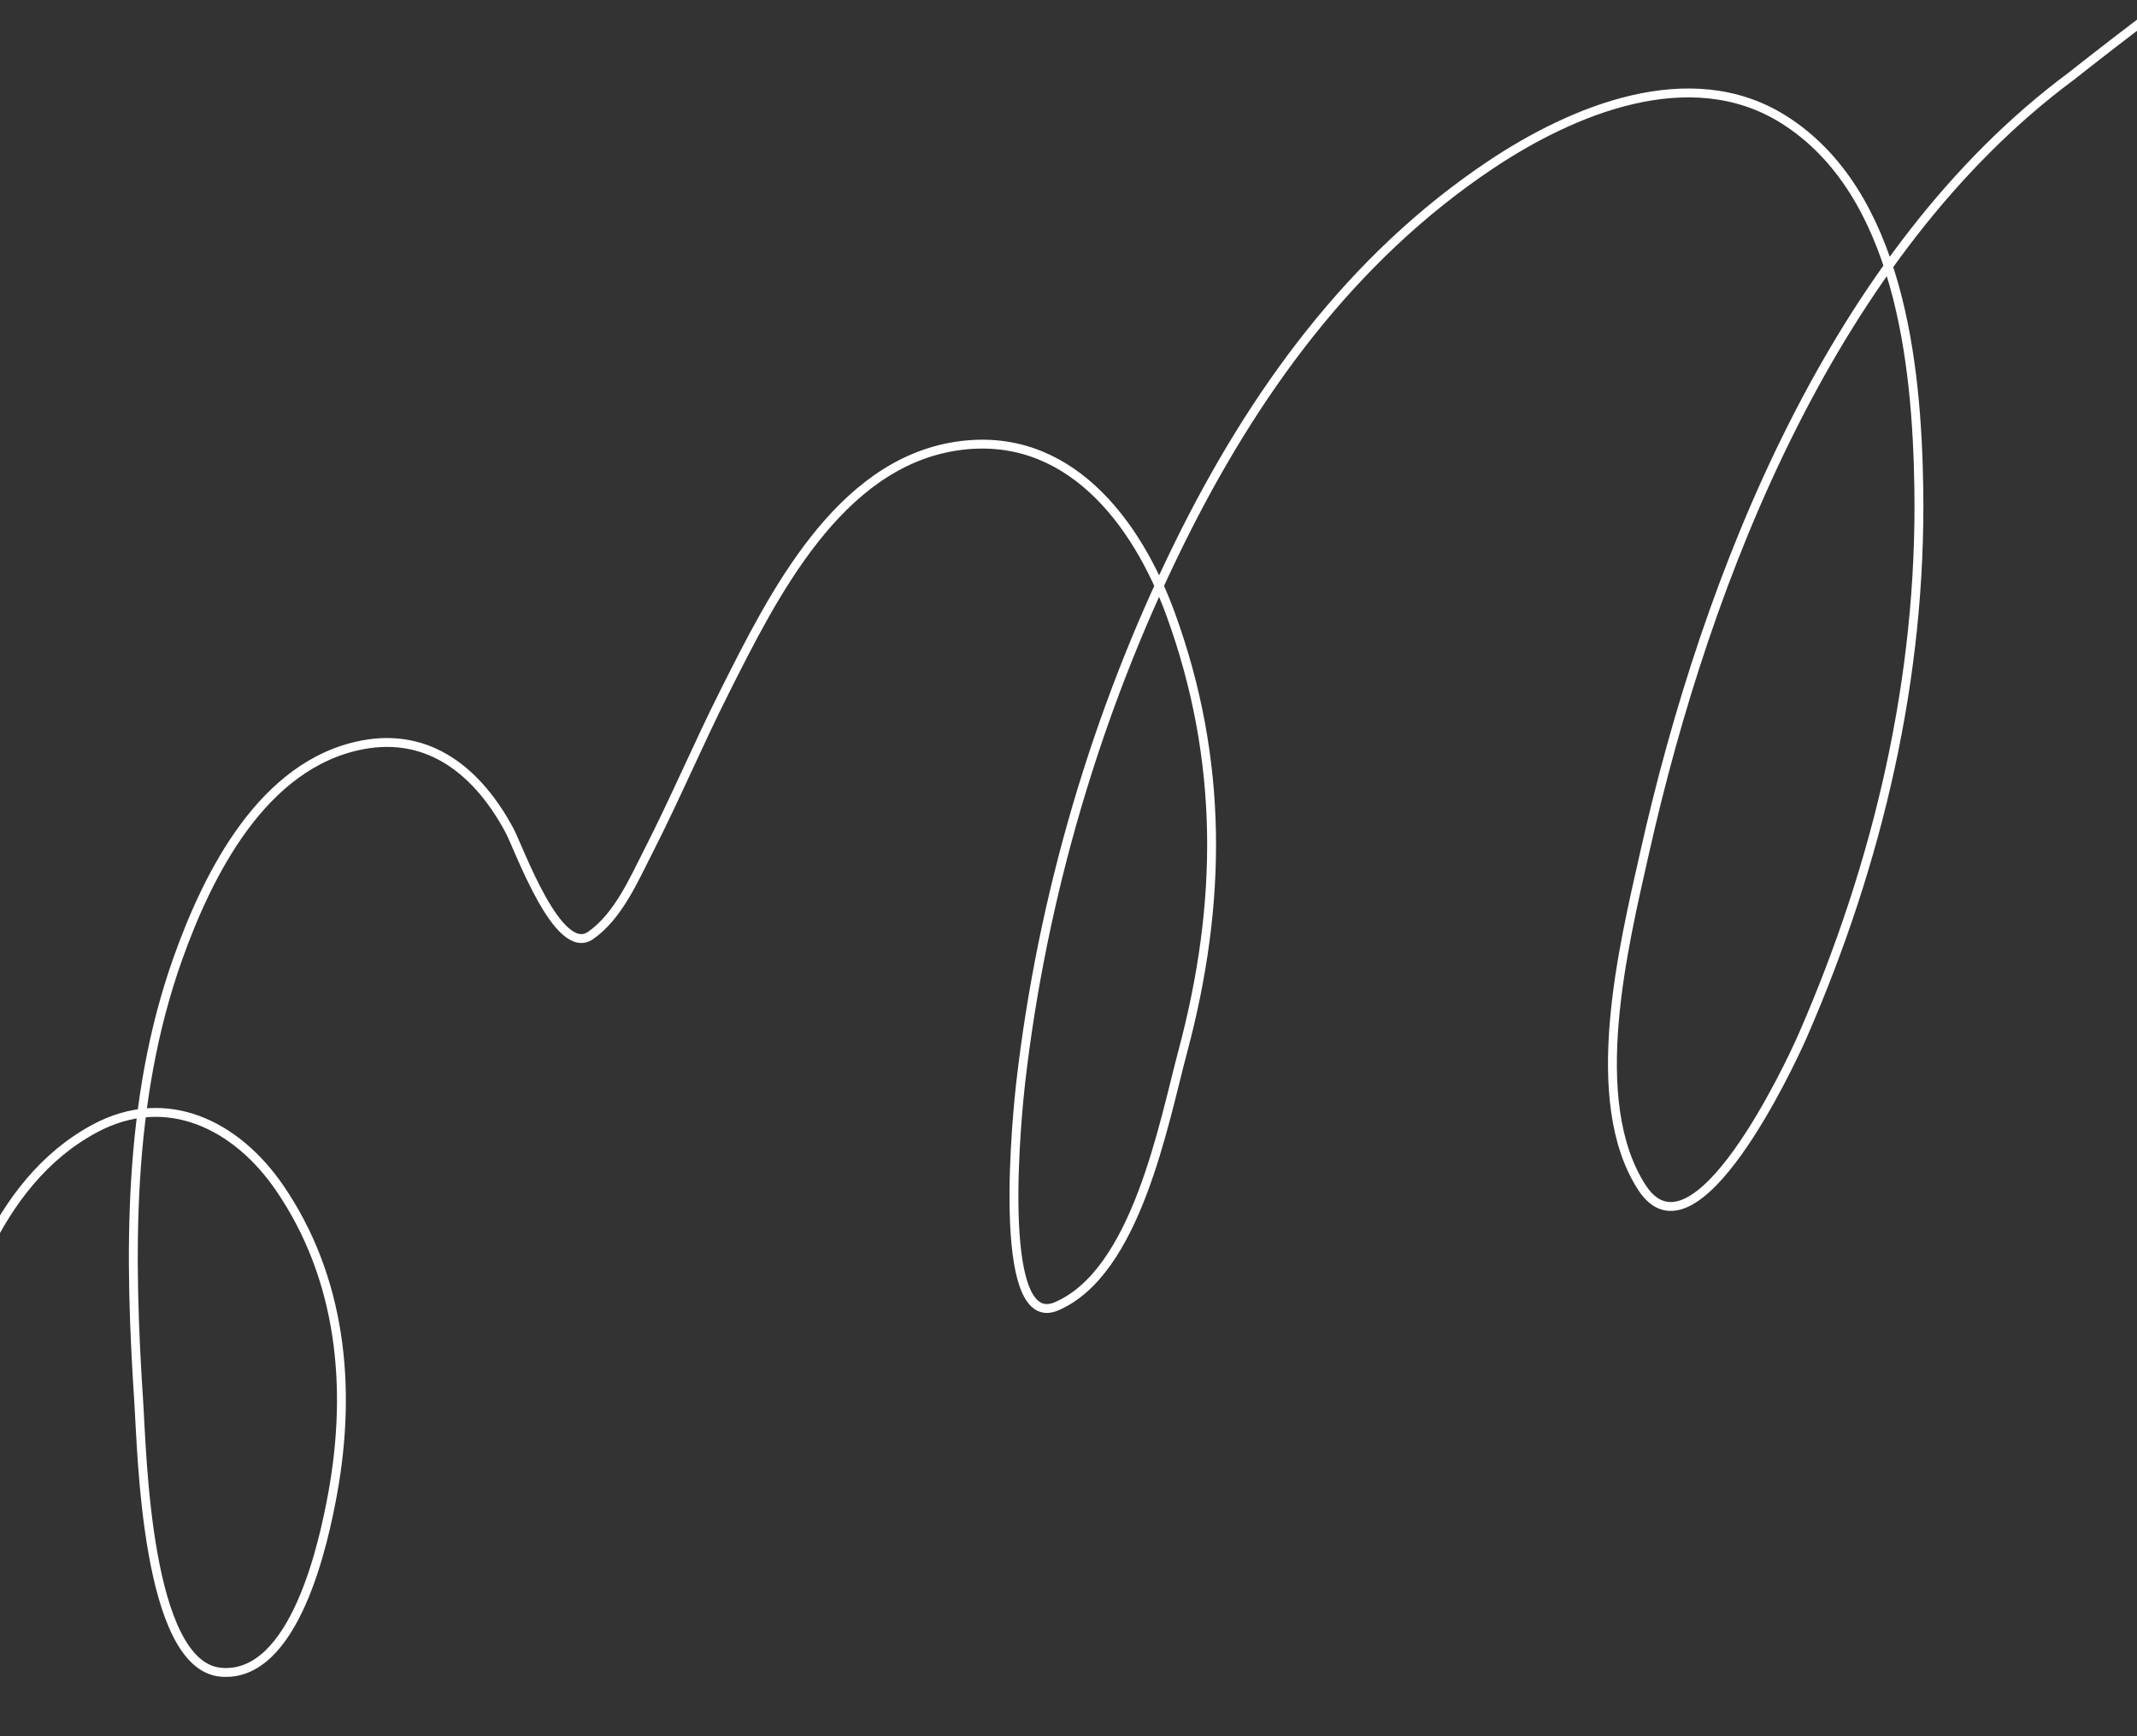 <?xml version="1.0" encoding="UTF-8"?> <svg xmlns="http://www.w3.org/2000/svg" width="965" height="784" viewBox="0 0 965 784" fill="none"><rect x="0" y="0" width="965" height="784" fill="#333333" stroke="none"/><g clip-path="url(#clip0_11411_53)"><path d="M986.625 -6.113C990.288 -12.937 1050.29 -51.187 1042.81 -45.631C1026.19 -33.289 986.625 -6.113 935.284 34.434C828.415 113.87 770.808 259.379 742.537 385.578C733.215 427.191 715.951 496.966 741.434 536.261C765.311 573.079 808.598 480.197 814.086 467.61C848.218 389.324 867.817 305.94 866.469 220.266C865.596 164.786 857.839 86.582 805.082 53.738C763.008 27.545 709.953 49.814 673.128 74.419C609.972 116.617 565.717 178.025 532.484 245.516C495.066 321.507 470.545 405.014 460.89 489.137C459.793 498.686 448.77 602.071 477.073 589.926C513.147 574.447 525.36 507.591 534.183 474.524C551.973 407.856 552.559 343.342 528.758 277.74C513.367 235.317 481.896 193.879 431.837 201.474C378.416 209.578 348.929 269.279 327.413 311.968C315.368 335.865 304.957 360.547 292.793 384.387C286.156 397.395 279.123 413.793 266.689 422.449C251.943 432.714 234.422 383.128 230.009 374.911C216.176 349.16 194.338 330.443 163.501 336.407C118.705 345.07 93.993 394.394 80.244 433.073C57.375 497.405 58.272 566.939 62.72 634.161C64.121 655.329 65.942 752.296 99.806 755.179C133.203 758.022 146.301 696.23 150.304 674.019C158.925 626.191 154.115 577.052 126.209 536.362C106.847 508.129 75.288 492.164 42.777 509.628C-3.02 534.228 -19.19 591.334 -30.717 638.423C-40.467 678.254 -52.727 731.759 -43.154 772.824C-41.468 780.058 -37.364 777.572 -35.143 771.526C-29.591 756.421 -30.329 737.797 -30.345 721.995C-30.389 678.064 -41.213 629.502 -74.679 598.555C-111.652 564.367 -160.984 577.771 -193.87 609.976C-253.947 668.808 -271.542 771.435 -284.712 850.182C-305.647 975.352 -313.918 1101.18 -310.384 1227.97" stroke="white" style="stroke:white;stroke-opacity:1;" stroke-width="4.01" stroke-linecap="round" stroke-linejoin="round"></path></g><defs><clipPath id="clip0_11411_53"><rect width="965" height="784" fill="white" style="fill:white;fill-opacity:1;"></rect></clipPath></defs></svg> 